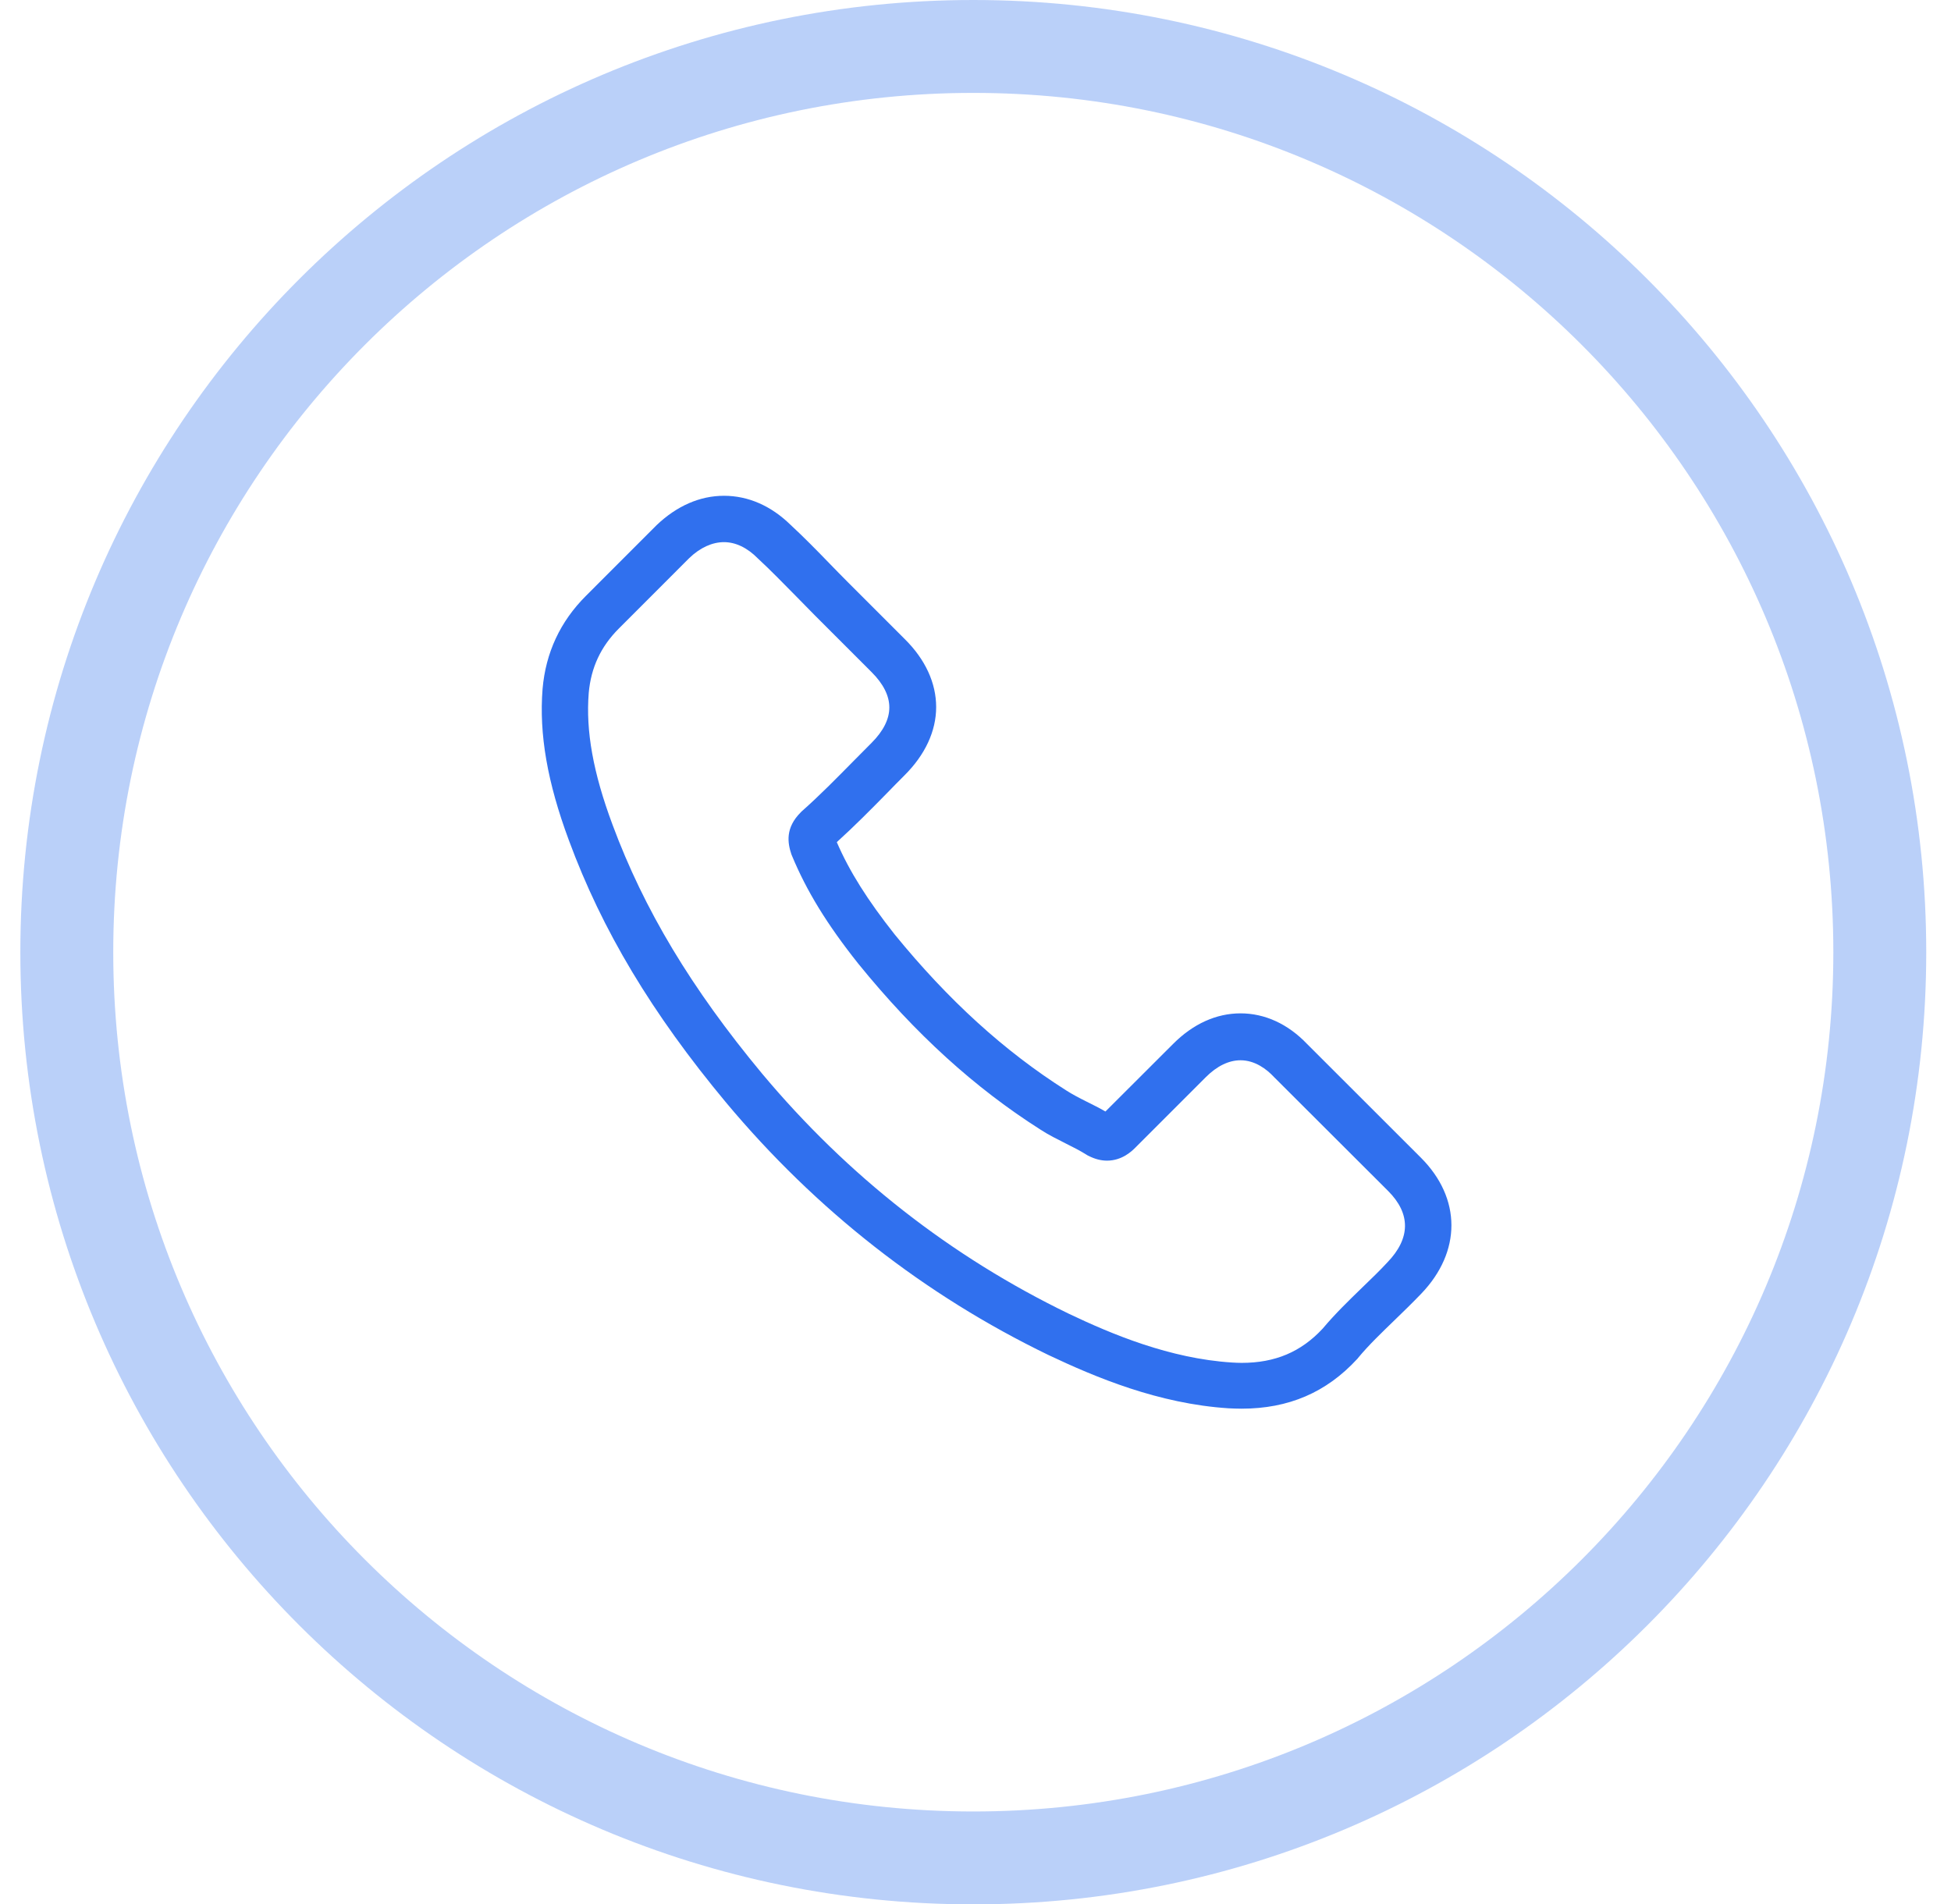 <?xml version="1.0" encoding="UTF-8"?> <!-- Generator: Adobe Illustrator 16.0.0, SVG Export Plug-In . SVG Version: 6.00 Build 0) --> <svg xmlns="http://www.w3.org/2000/svg" xmlns:xlink="http://www.w3.org/1999/xlink" id="Layer_1" x="0px" y="0px" width="42px" height="41px" viewBox="0 0 42 41" xml:space="preserve"> <path fill="none" stroke="#3070EE" stroke-width="2" stroke-opacity="0.33" d="M40.467,20.5c0,10.77-8.736,19.5-19.514,19.5 C10.175,40,1.438,31.27,1.438,20.5C1.438,9.731,10.175,1,20.953,1C31.73,1,40.467,9.731,40.467,20.5z"></path> <g> <path fill="#3070EE" d="M15.631,23.738c1.939,2.318,4.271,4.143,6.938,5.434c1.014,0.48,2.369,1.051,3.881,1.148 c0.094,0.004,0.184,0.008,0.277,0.008c1.014,0,1.828-0.35,2.492-1.072c0.004-0.004,0.012-0.012,0.016-0.02 c0.236-0.285,0.506-0.541,0.787-0.814c0.191-0.184,0.387-0.375,0.574-0.57c0.867-0.904,0.867-2.053-0.008-2.928l-2.449-2.447 c-0.414-0.434-0.912-0.66-1.434-0.66s-1.021,0.227-1.449,0.656l-1.459,1.457c-0.135-0.078-0.271-0.146-0.402-0.211 c-0.164-0.082-0.314-0.16-0.447-0.246c-1.328-0.842-2.535-1.941-3.688-3.355c-0.582-0.737-0.974-1.356-1.246-1.987 c0.383-0.347,0.741-0.709,1.088-1.063c0.121-0.126,0.248-0.253,0.373-0.379c0.441-0.44,0.678-0.949,0.678-1.466 c0-0.517-0.232-1.026-0.678-1.466l-1.213-1.213c-0.143-0.143-0.277-0.281-0.416-0.424c-0.268-0.277-0.549-0.563-0.826-0.819 c-0.42-0.411-0.912-0.627-1.434-0.627c-0.518,0-1.014,0.216-1.45,0.631l-1.522,1.523c-0.555,0.554-0.867,1.226-0.934,2.004 c-0.077,0.973,0.102,2.008,0.566,3.258C12.959,20.024,14.034,21.82,15.631,23.738z M12.674,14.917 c0.049-0.542,0.257-0.994,0.648-1.385l1.514-1.515c0.236-0.228,0.498-0.345,0.75-0.345c0.248,0,0.501,0.118,0.732,0.354 c0.273,0.252,0.53,0.518,0.807,0.798c0.139,0.143,0.281,0.285,0.424,0.432l1.214,1.214c0.253,0.252,0.382,0.509,0.382,0.761 s-0.129,0.509-0.382,0.762c-0.126,0.126-0.253,0.256-0.379,0.382c-0.379,0.384-0.733,0.746-1.124,1.092 c-0.008,0.008-0.012,0.012-0.02,0.02c-0.339,0.338-0.285,0.66-0.204,0.904c0.004,0.012,0.008,0.02,0.013,0.032 c0.313,0.754,0.748,1.47,1.429,2.326c1.222,1.507,2.509,2.675,3.927,3.575c0.176,0.115,0.363,0.205,0.539,0.295 c0.162,0.08,0.313,0.158,0.447,0.242c0.016,0.01,0.027,0.018,0.045,0.025c0.135,0.068,0.264,0.102,0.395,0.102 c0.326,0,0.537-0.207,0.607-0.277l1.523-1.523c0.236-0.236,0.492-0.361,0.744-0.361c0.311,0,0.563,0.191,0.721,0.361l2.457,2.453 c0.488,0.488,0.484,1.018-0.014,1.535c-0.17,0.184-0.35,0.357-0.541,0.541c-0.285,0.277-0.582,0.563-0.852,0.885 c-0.467,0.504-1.025,0.74-1.746,0.74c-0.07,0-0.143-0.004-0.213-0.008c-1.336-0.086-2.578-0.607-3.51-1.051 c-2.535-1.227-4.758-2.965-6.604-5.172c-1.519-1.829-2.541-3.532-3.217-5.356C12.768,16.635,12.608,15.735,12.674,14.917z"></path> </g> </svg> 